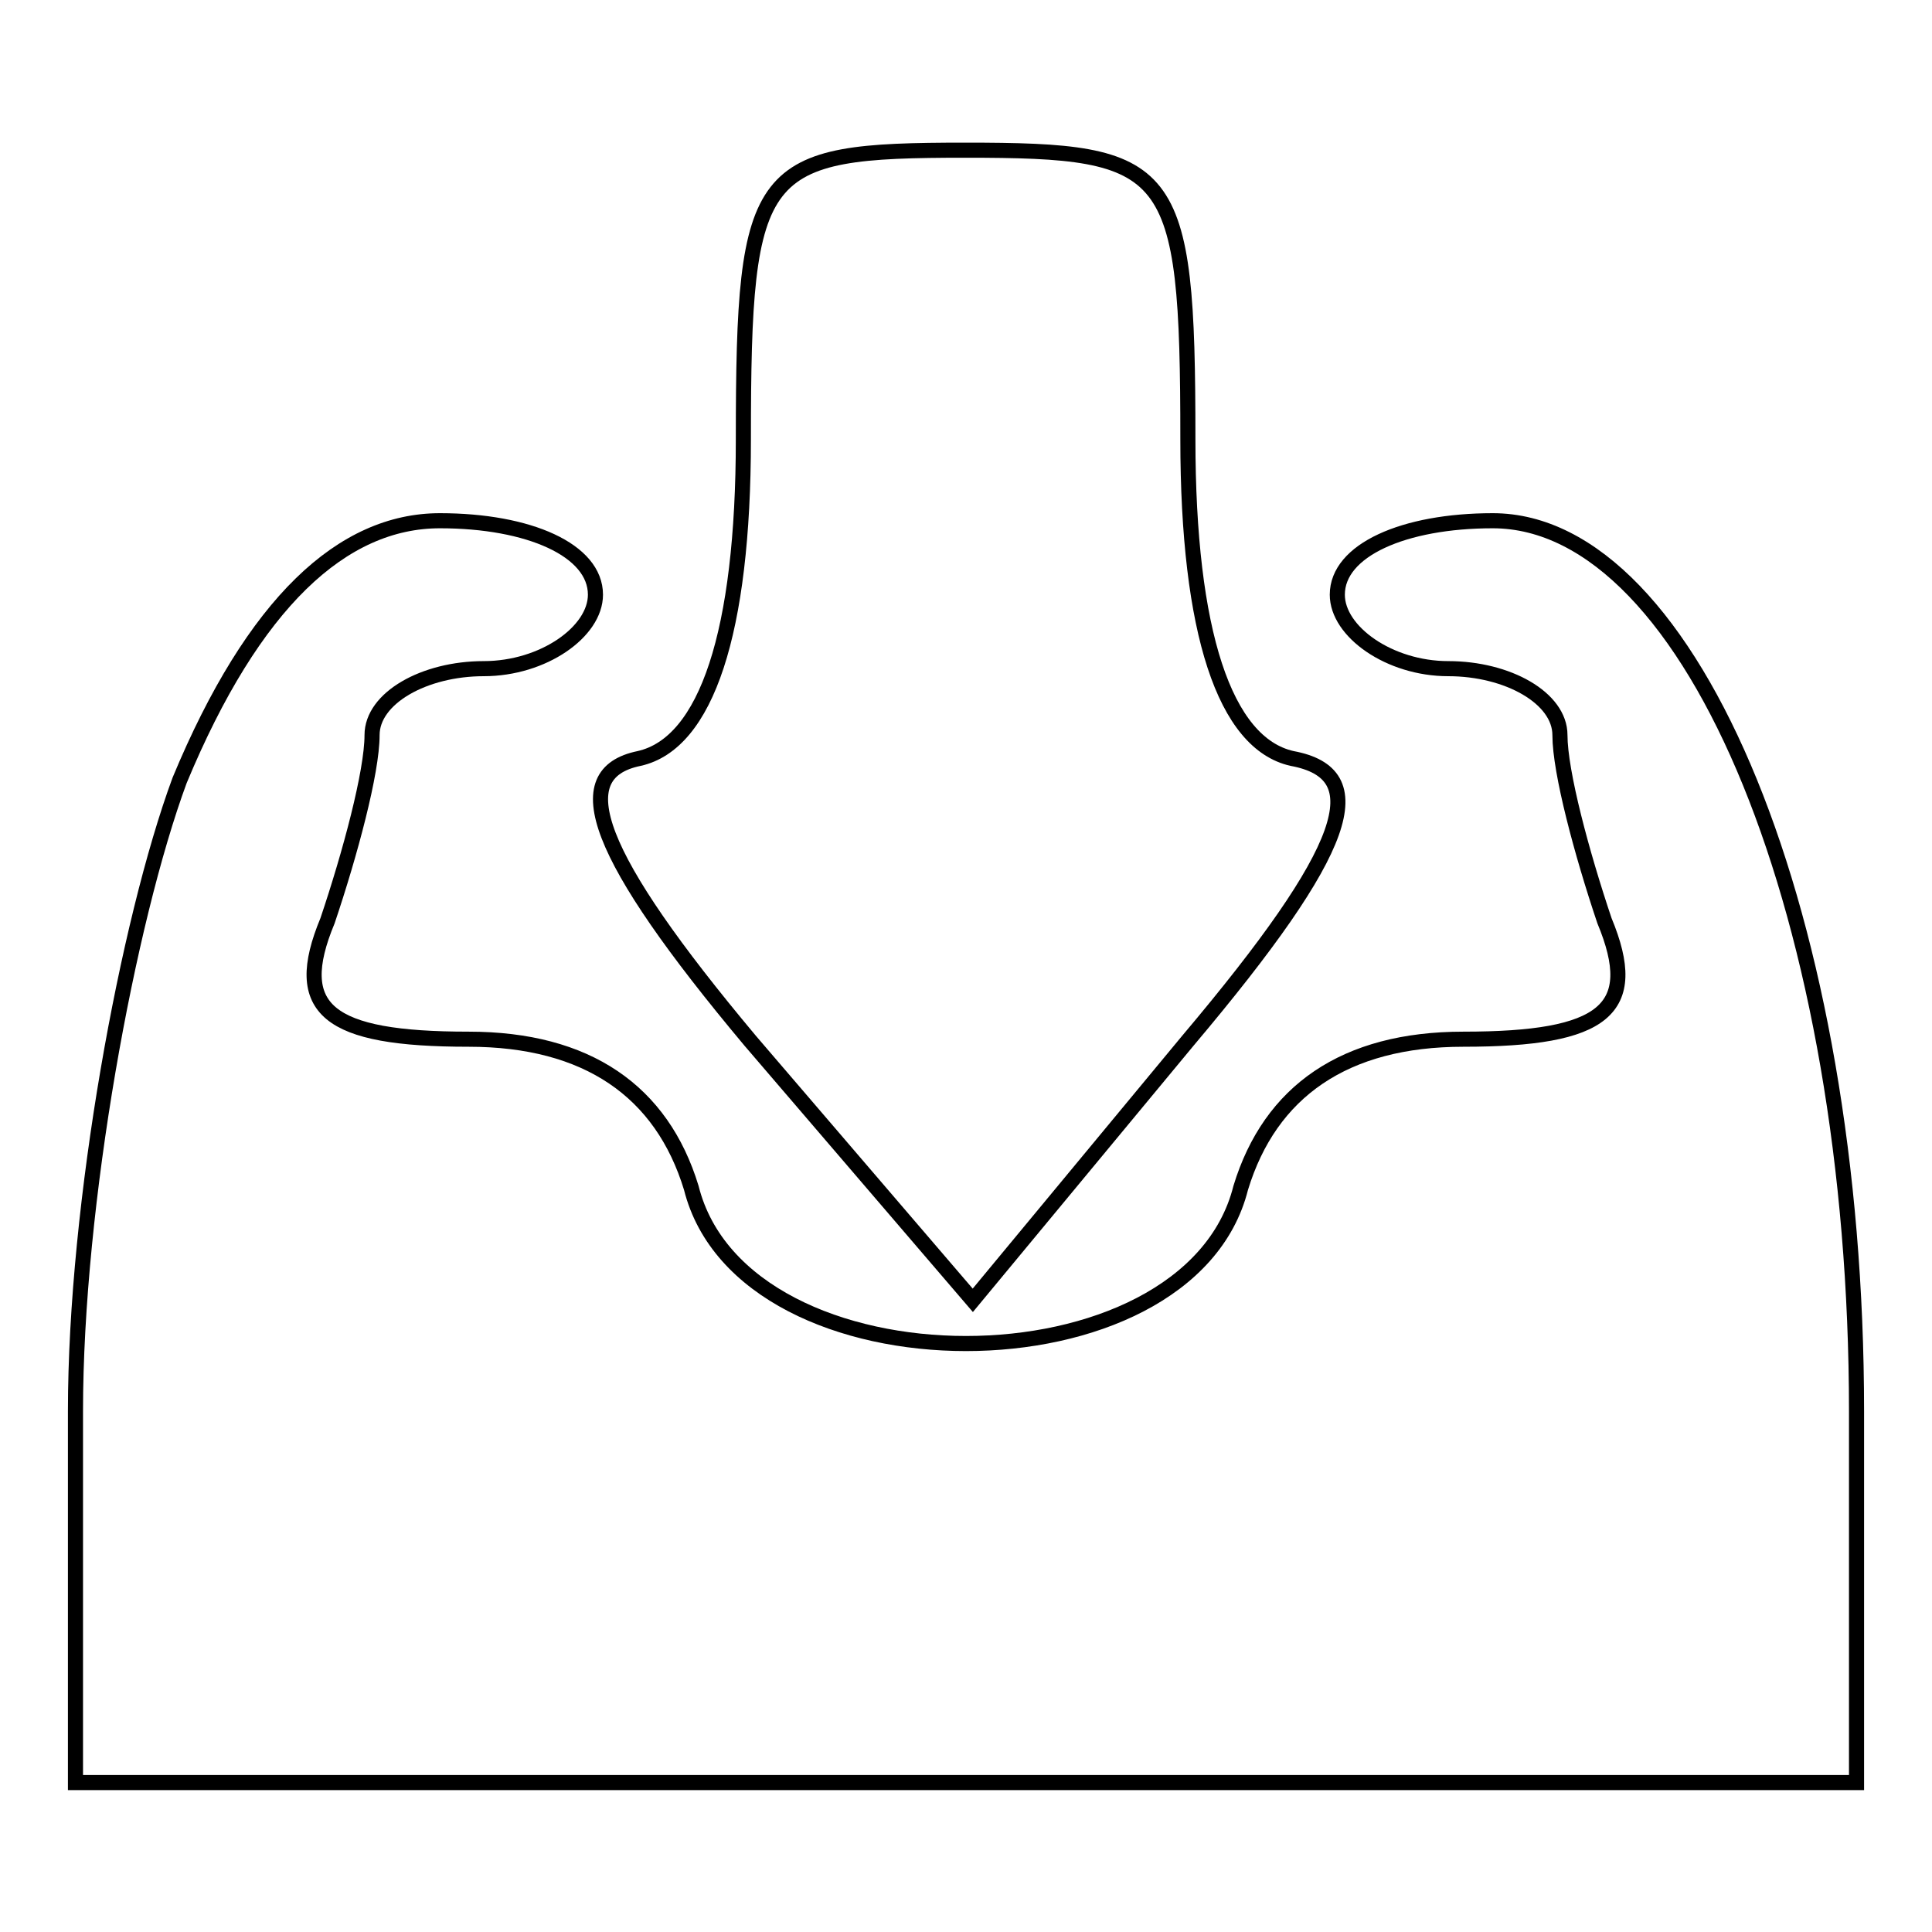 <?xml version="1.0" encoding="utf-8"?>
<!-- Svg Vector Icons : http://www.onlinewebfonts.com/icon -->
<!DOCTYPE svg PUBLIC "-//W3C//DTD SVG 1.1//EN" "http://www.w3.org/Graphics/SVG/1.1/DTD/svg11.dtd">
<svg version="1.1" xmlns="http://www.w3.org/2000/svg" xmlns:xlink="http://www.w3.org/1999/xlink" x="0px" y="0px" viewBox="0 0 256 256" enable-background="new 0 0 256 256" xml:space="preserve">
<g><g><g><path stroke-width="2" fill-opacity="0" stroke="#000000"  d="M98.5,58.2c0,25.6-4.9,40.3-13.8,42.3c-9.8,2-5.9,12.8,14.7,37.4l29.5,34.4l28.5-34.4c21.6-25.6,24.6-35.4,13.8-37.4c-8.9-2-13.8-16.7-13.8-42.3c0-36.4-2-38.3-29.5-38.3S98.5,21.8,98.5,58.2z"/><path stroke-width="2" fill-opacity="0" stroke="#000000"  d="M23.8,103.4C16.9,122.1,10,159.5,10,187v49.2h118h118V187c0-64.9-21.6-118-48.2-118c-11.8,0-20.6,3.9-20.6,9.8c0,4.9,6.9,9.8,14.7,9.8c7.9,0,14.8,3.9,14.8,8.8c0,4.9,2.9,15.7,5.9,24.6c4.9,11.8,0,15.7-18.7,15.7c-15.7,0-25.6,6.9-29.5,19.7c-6.9,27.5-65.9,27.5-72.8,0c-3.9-12.8-13.8-19.7-29.5-19.7c-18.7,0-23.6-3.9-18.7-15.7c3-8.9,5.9-19.7,5.9-24.6s6.9-8.8,14.8-8.8c7.9,0,14.8-4.9,14.8-9.8c0-5.9-8.8-9.8-20.6-9.8C45.4,69,33.6,79.8,23.8,103.4z"/></g></g></g>
</svg>